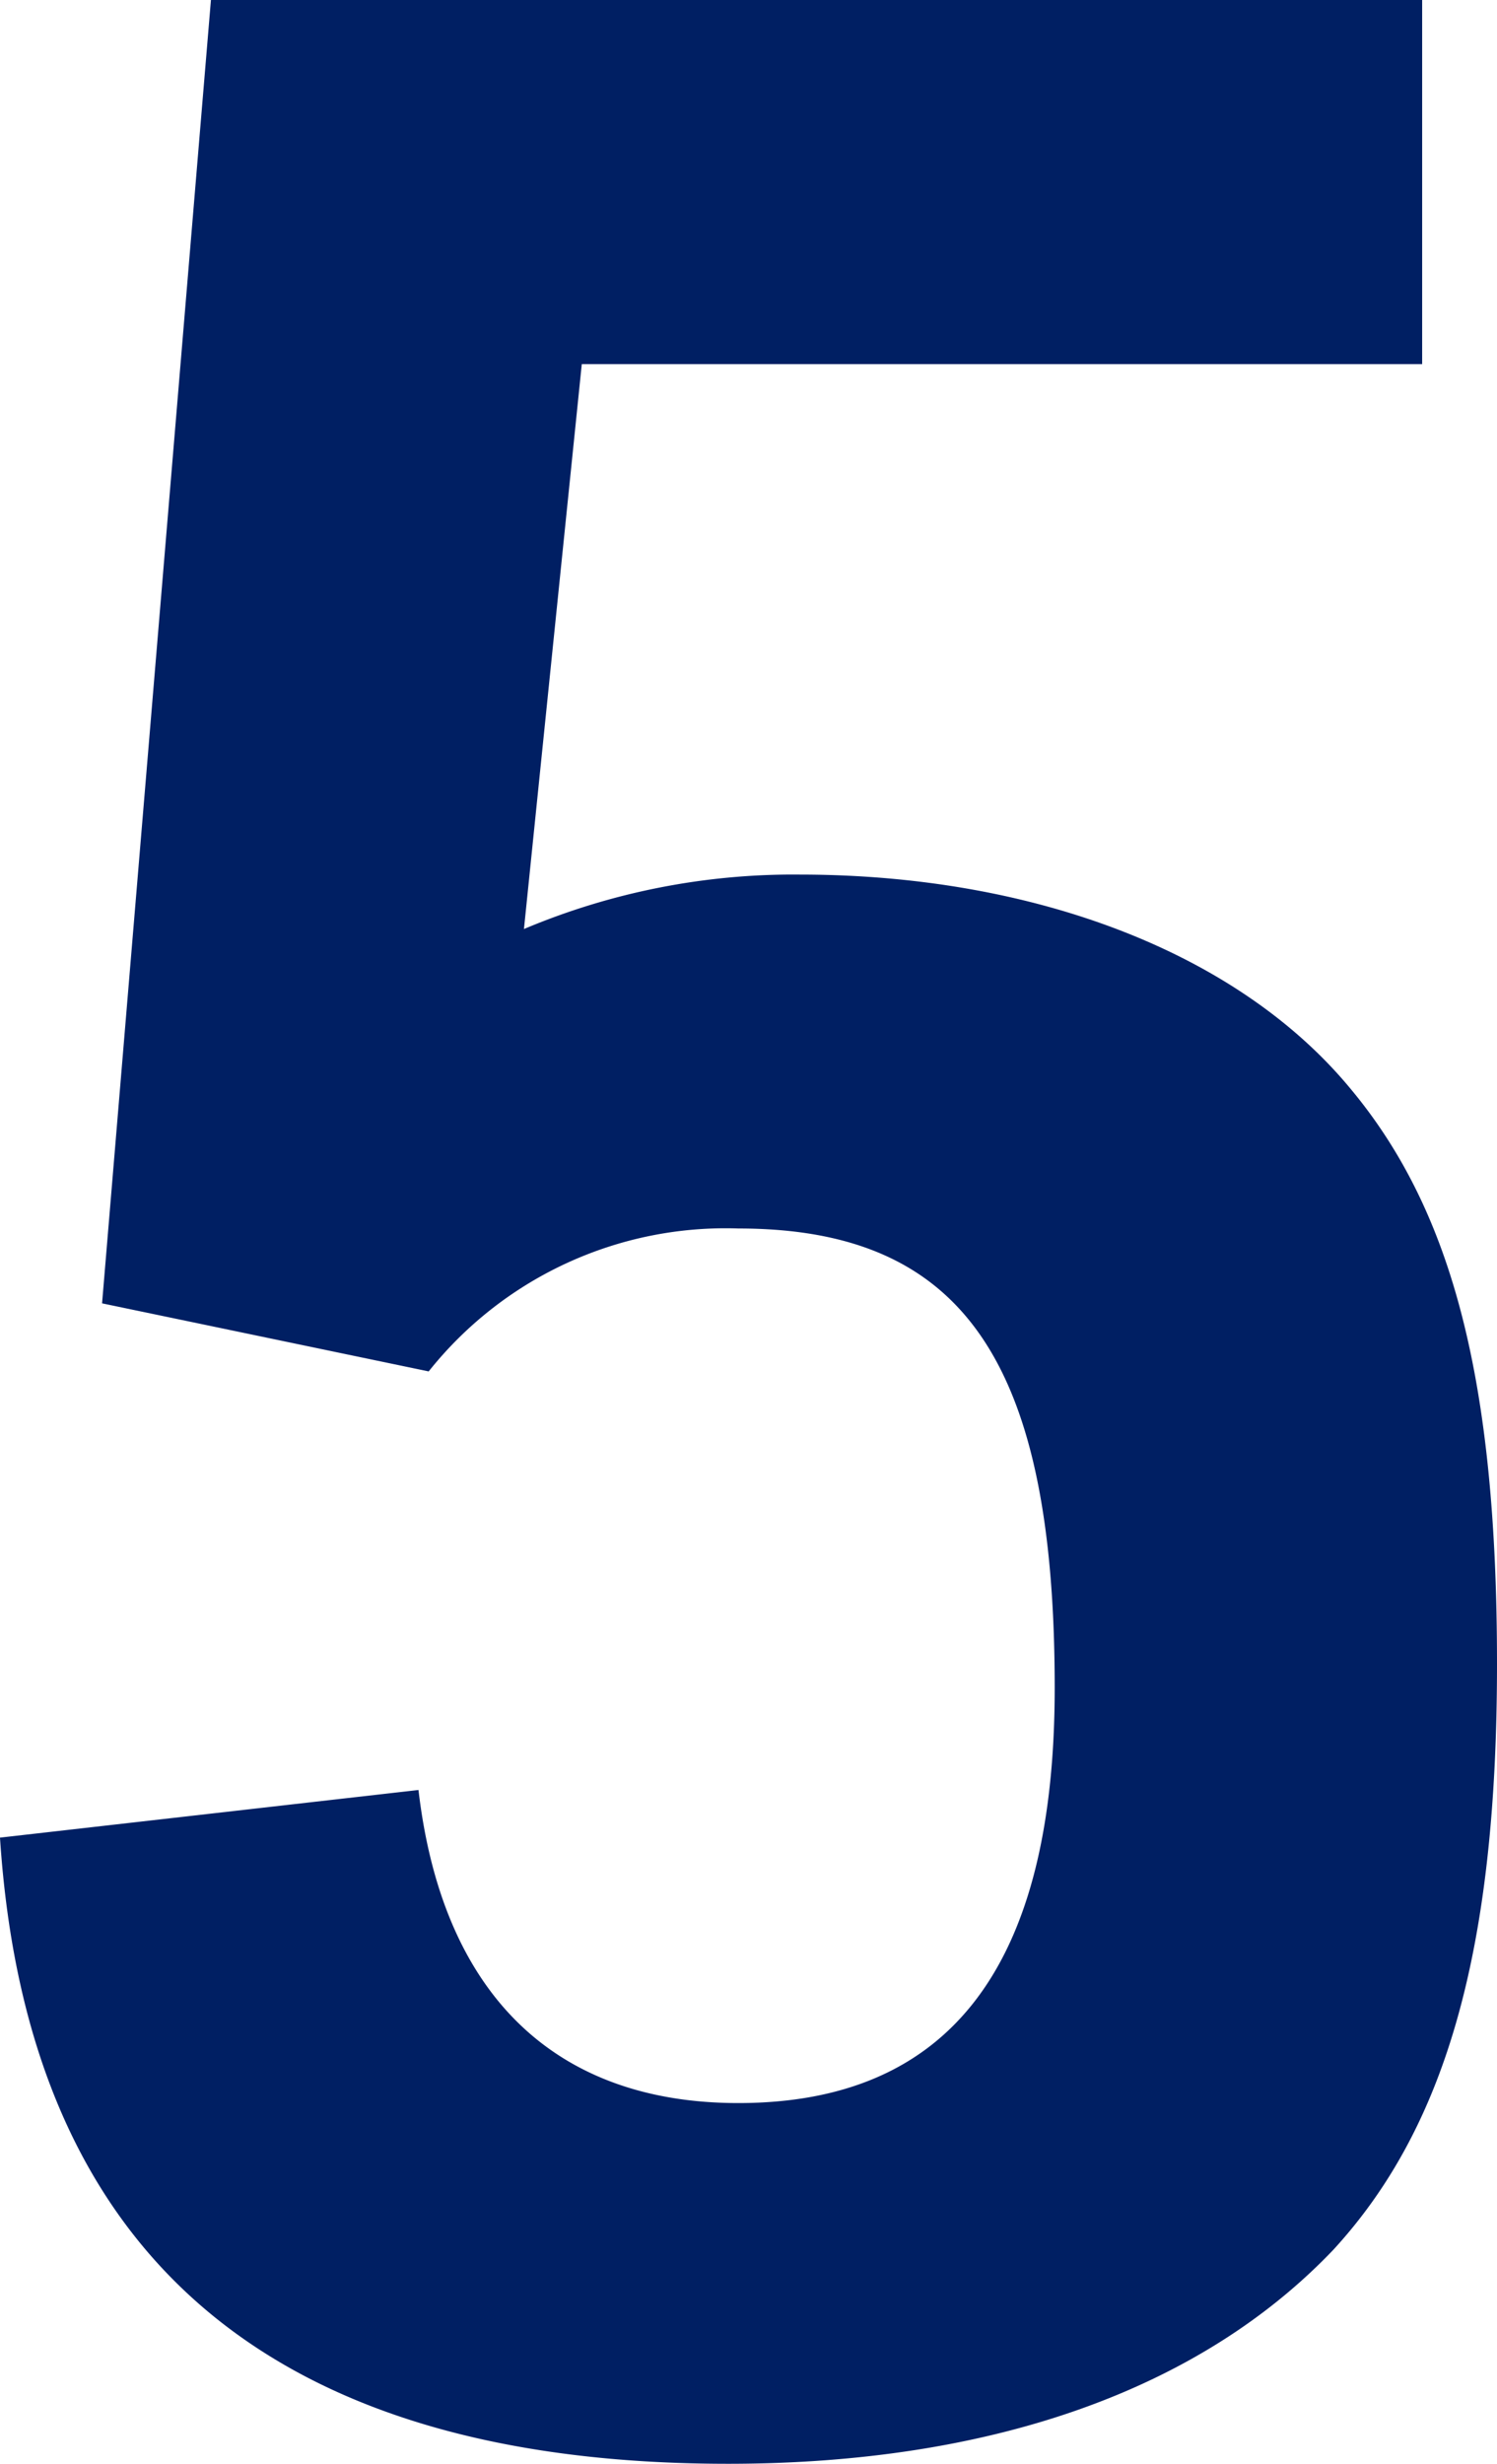<svg xmlns="http://www.w3.org/2000/svg" width="22" height="36.2" viewBox="0 0 22 36.2"><path d="M3.65-16.55l4.8,1A5.576,5.576,0,0,1,13-17.65c3.3,0,4.65,1.95,4.65,6.75,0,4.1-1.55,6.1-4.65,6.1-2.7,0-4.35-1.6-4.7-4.6l-6.15.7c.4,6.15,4,9.2,10.7,9.2,3.9,0,6.95-1.1,8.9-3.15,1.65-1.8,2.4-4.4,2.4-8.6,0-4.15-.65-6.65-2.15-8.45-1.65-2-4.65-3.15-8.1-3.15a10.186,10.186,0,0,0-4.05.8l.85-8.3H23.05V-35.7H5.25Z" transform="translate(-2.15 35.7)" fill="#001f63"/></svg>